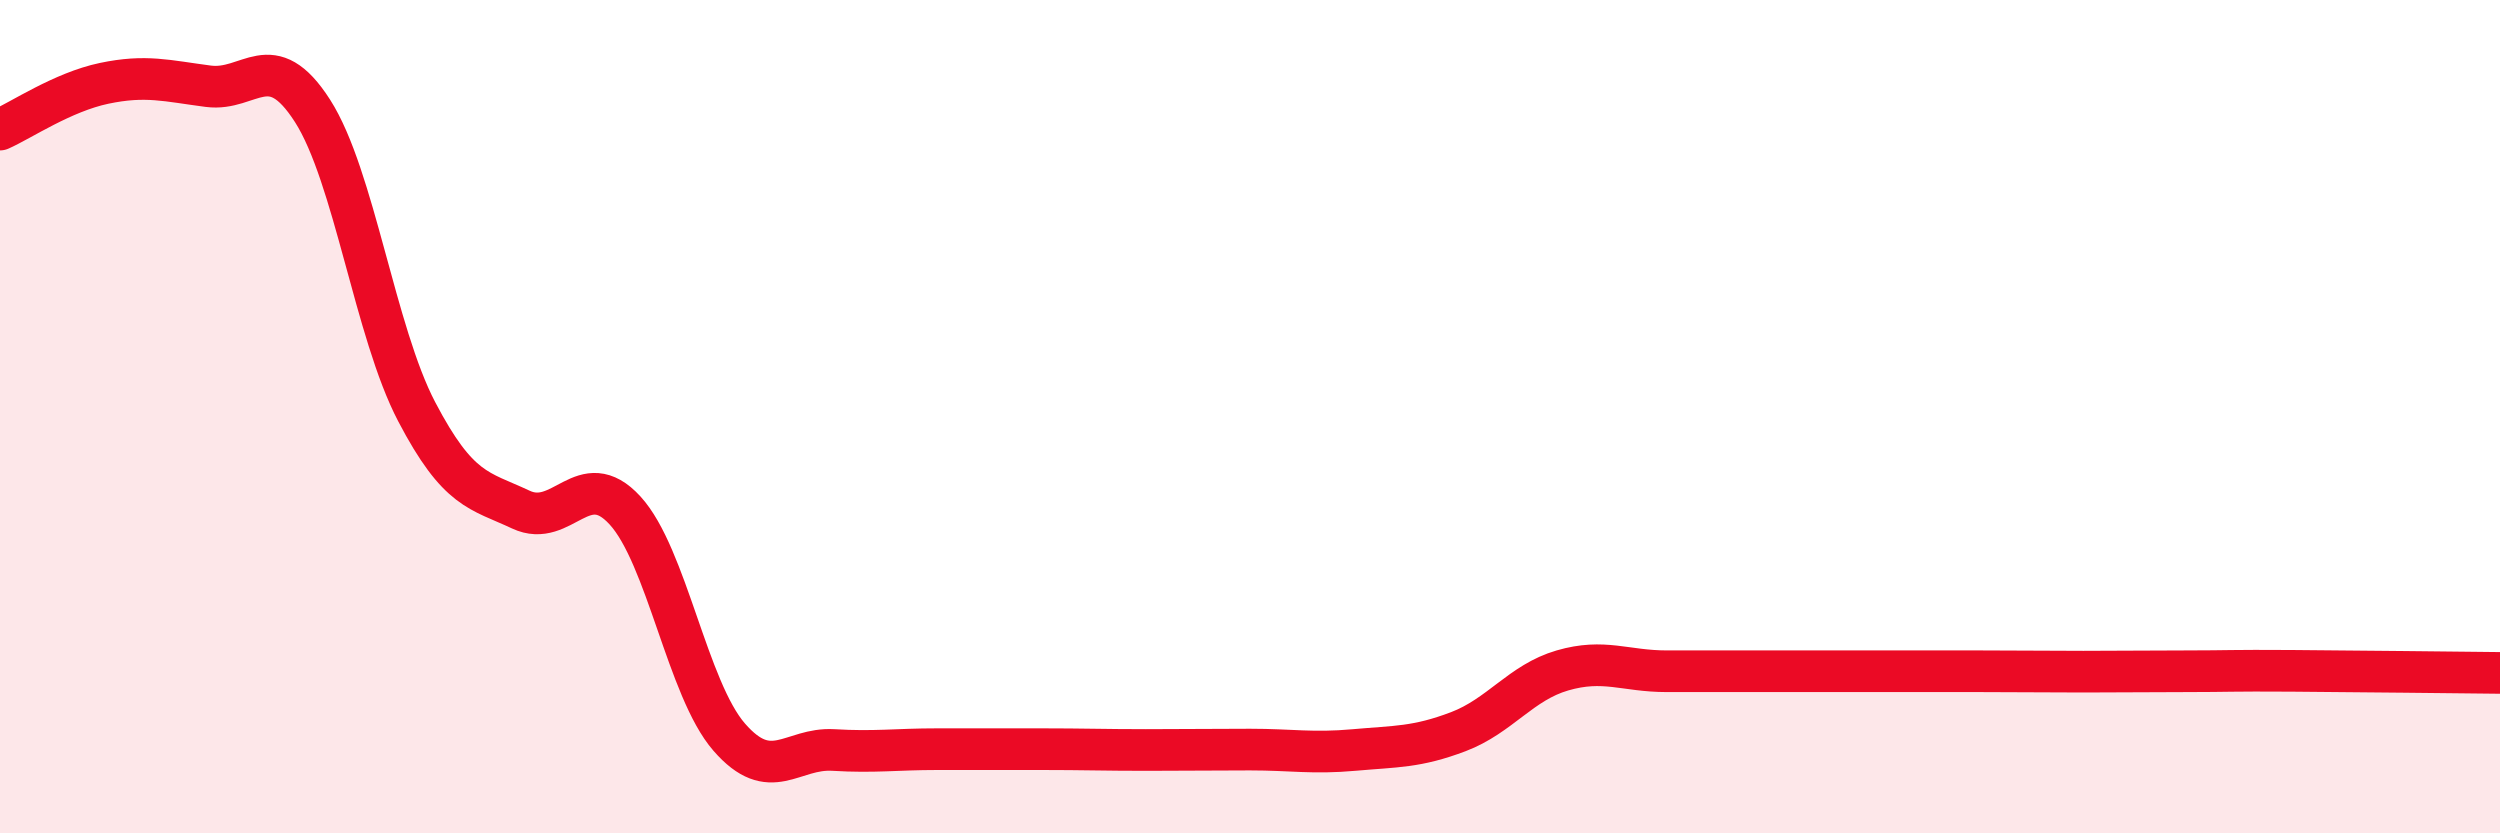 
    <svg width="60" height="20" viewBox="0 0 60 20" xmlns="http://www.w3.org/2000/svg">
      <path
        d="M 0,3.11 C 0.5,2.89 1.5,2.21 2.5,2 C 3.5,1.79 4,1.94 5,2.07 C 6,2.2 6.5,1.1 7.5,2.66 C 8.5,4.22 9,7.97 10,9.88 C 11,11.79 11.5,11.76 12.5,12.23 C 13.5,12.7 14,11.16 15,12.25 C 16,13.34 16.5,16.54 17.5,17.69 C 18.5,18.84 19,17.94 20,18 C 21,18.06 21.5,17.98 22.5,17.98 C 23.5,17.98 24,17.98 25,17.98 C 26,17.98 26.5,18 27.5,18 C 28.5,18 29,17.99 30,17.99 C 31,17.99 31.5,18.09 32.5,18 C 33.5,17.91 34,17.94 35,17.56 C 36,17.18 36.5,16.38 37.5,16.09 C 38.5,15.8 39,16.11 40,16.11 C 41,16.11 41.5,16.11 42.5,16.11 C 43.5,16.11 44,16.11 45,16.11 C 46,16.11 46.5,16.11 47.5,16.11 C 48.5,16.11 49,16.12 50,16.12 C 51,16.12 51.5,16.11 52.5,16.11 C 53.5,16.11 53.5,16.09 55,16.1 C 56.5,16.11 59,16.14 60,16.15L60 20L0 20Z"
        fill="#EB0A25"
        opacity="0.1"
        stroke-linecap="round"
        stroke-linejoin="round"
      />
      <path
        d="M 0,3.11 C 0.5,2.89 1.5,2.21 2.5,2 C 3.5,1.79 4,1.94 5,2.07 C 6,2.2 6.5,1.1 7.5,2.66 C 8.5,4.22 9,7.97 10,9.88 C 11,11.79 11.5,11.76 12.5,12.23 C 13.5,12.7 14,11.16 15,12.25 C 16,13.34 16.5,16.54 17.5,17.69 C 18.5,18.84 19,17.94 20,18 C 21,18.06 21.5,17.98 22.5,17.98 C 23.5,17.98 24,17.98 25,17.98 C 26,17.98 26.5,18 27.5,18 C 28.5,18 29,17.99 30,17.99 C 31,17.99 31.5,18.09 32.5,18 C 33.5,17.91 34,17.94 35,17.56 C 36,17.18 36.5,16.38 37.5,16.09 C 38.5,15.8 39,16.11 40,16.11 C 41,16.11 41.5,16.11 42.5,16.11 C 43.5,16.11 44,16.11 45,16.11 C 46,16.11 46.5,16.11 47.5,16.11 C 48.5,16.11 49,16.12 50,16.12 C 51,16.12 51.5,16.11 52.5,16.11 C 53.5,16.11 53.5,16.09 55,16.1 C 56.5,16.11 59,16.14 60,16.15"
        stroke="#EB0A25"
        stroke-width="1"
        fill="none"
        stroke-linecap="round"
        stroke-linejoin="round"
      />
    </svg>